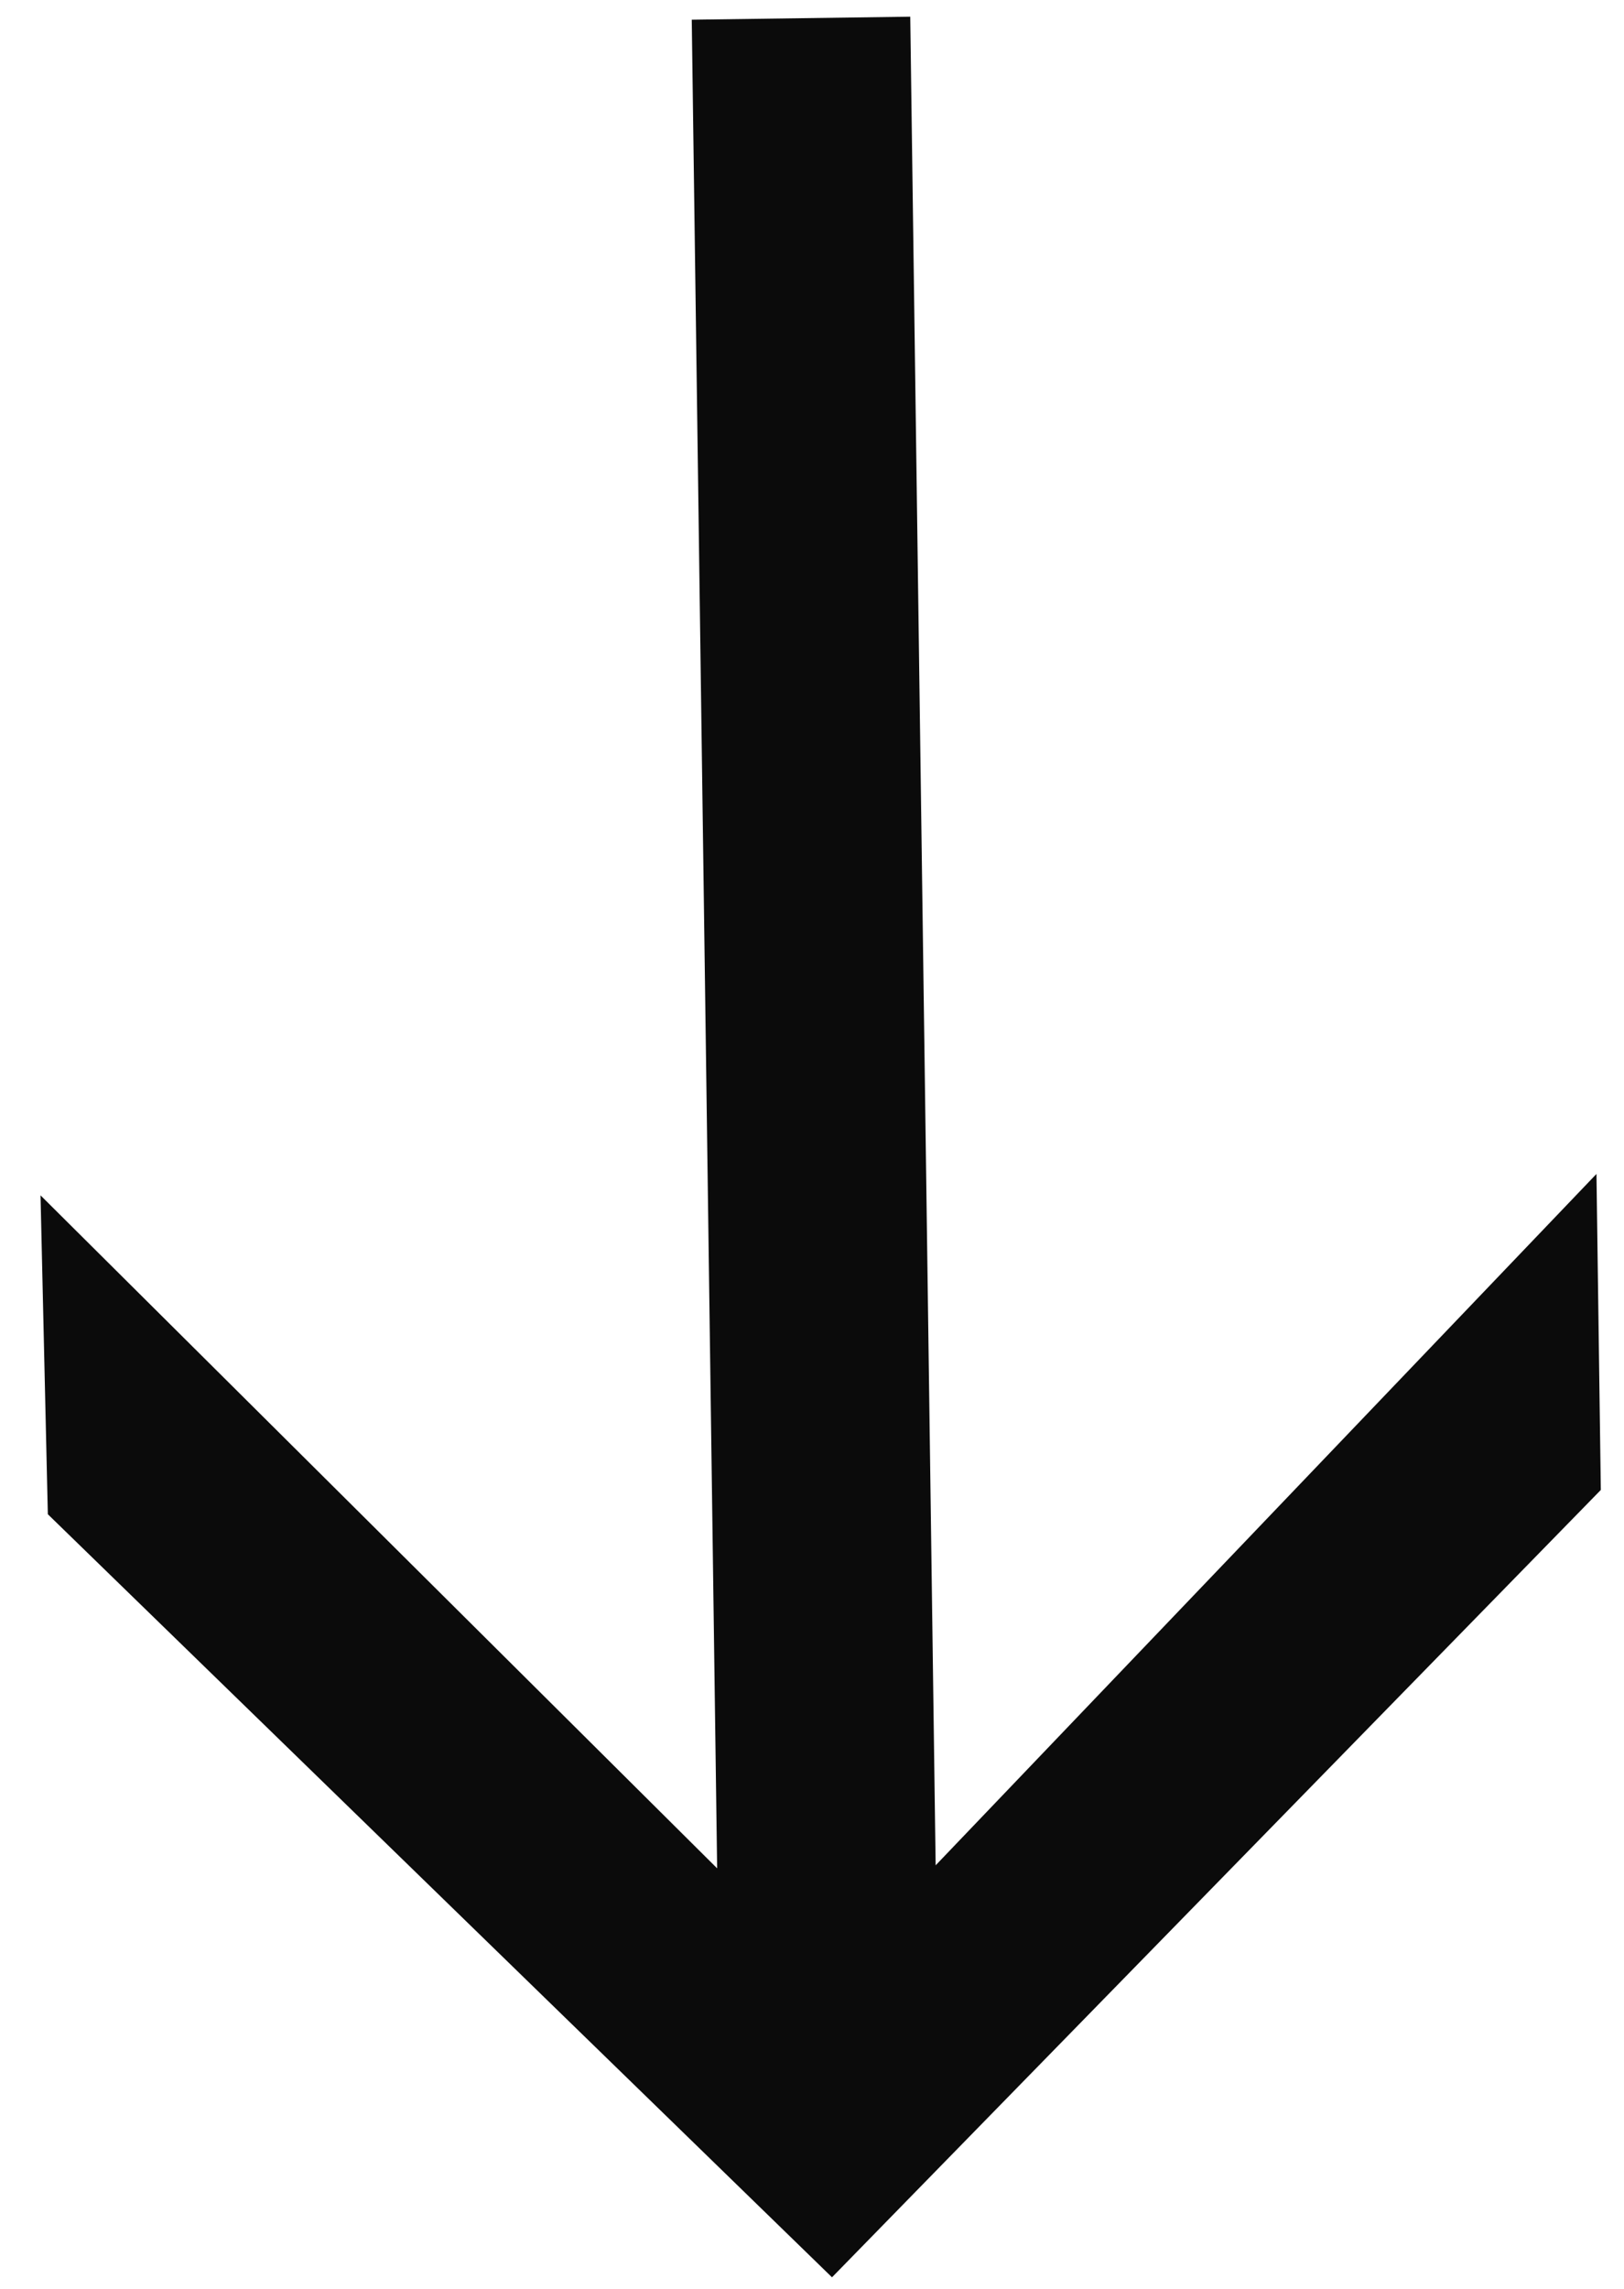 <?xml version="1.0" encoding="UTF-8"?> <svg xmlns="http://www.w3.org/2000/svg" width="22" height="31" viewBox="0 0 22 31" fill="none"> <path d="M12.675 25.264L21.627 15.9L21.686 20.18L11.271 30.844L0.648 20.509L0.549 16.19L9.715 25.305L9.371 0.267L12.331 0.226L12.675 25.264Z" fill="#0B0B0B"></path> </svg> 